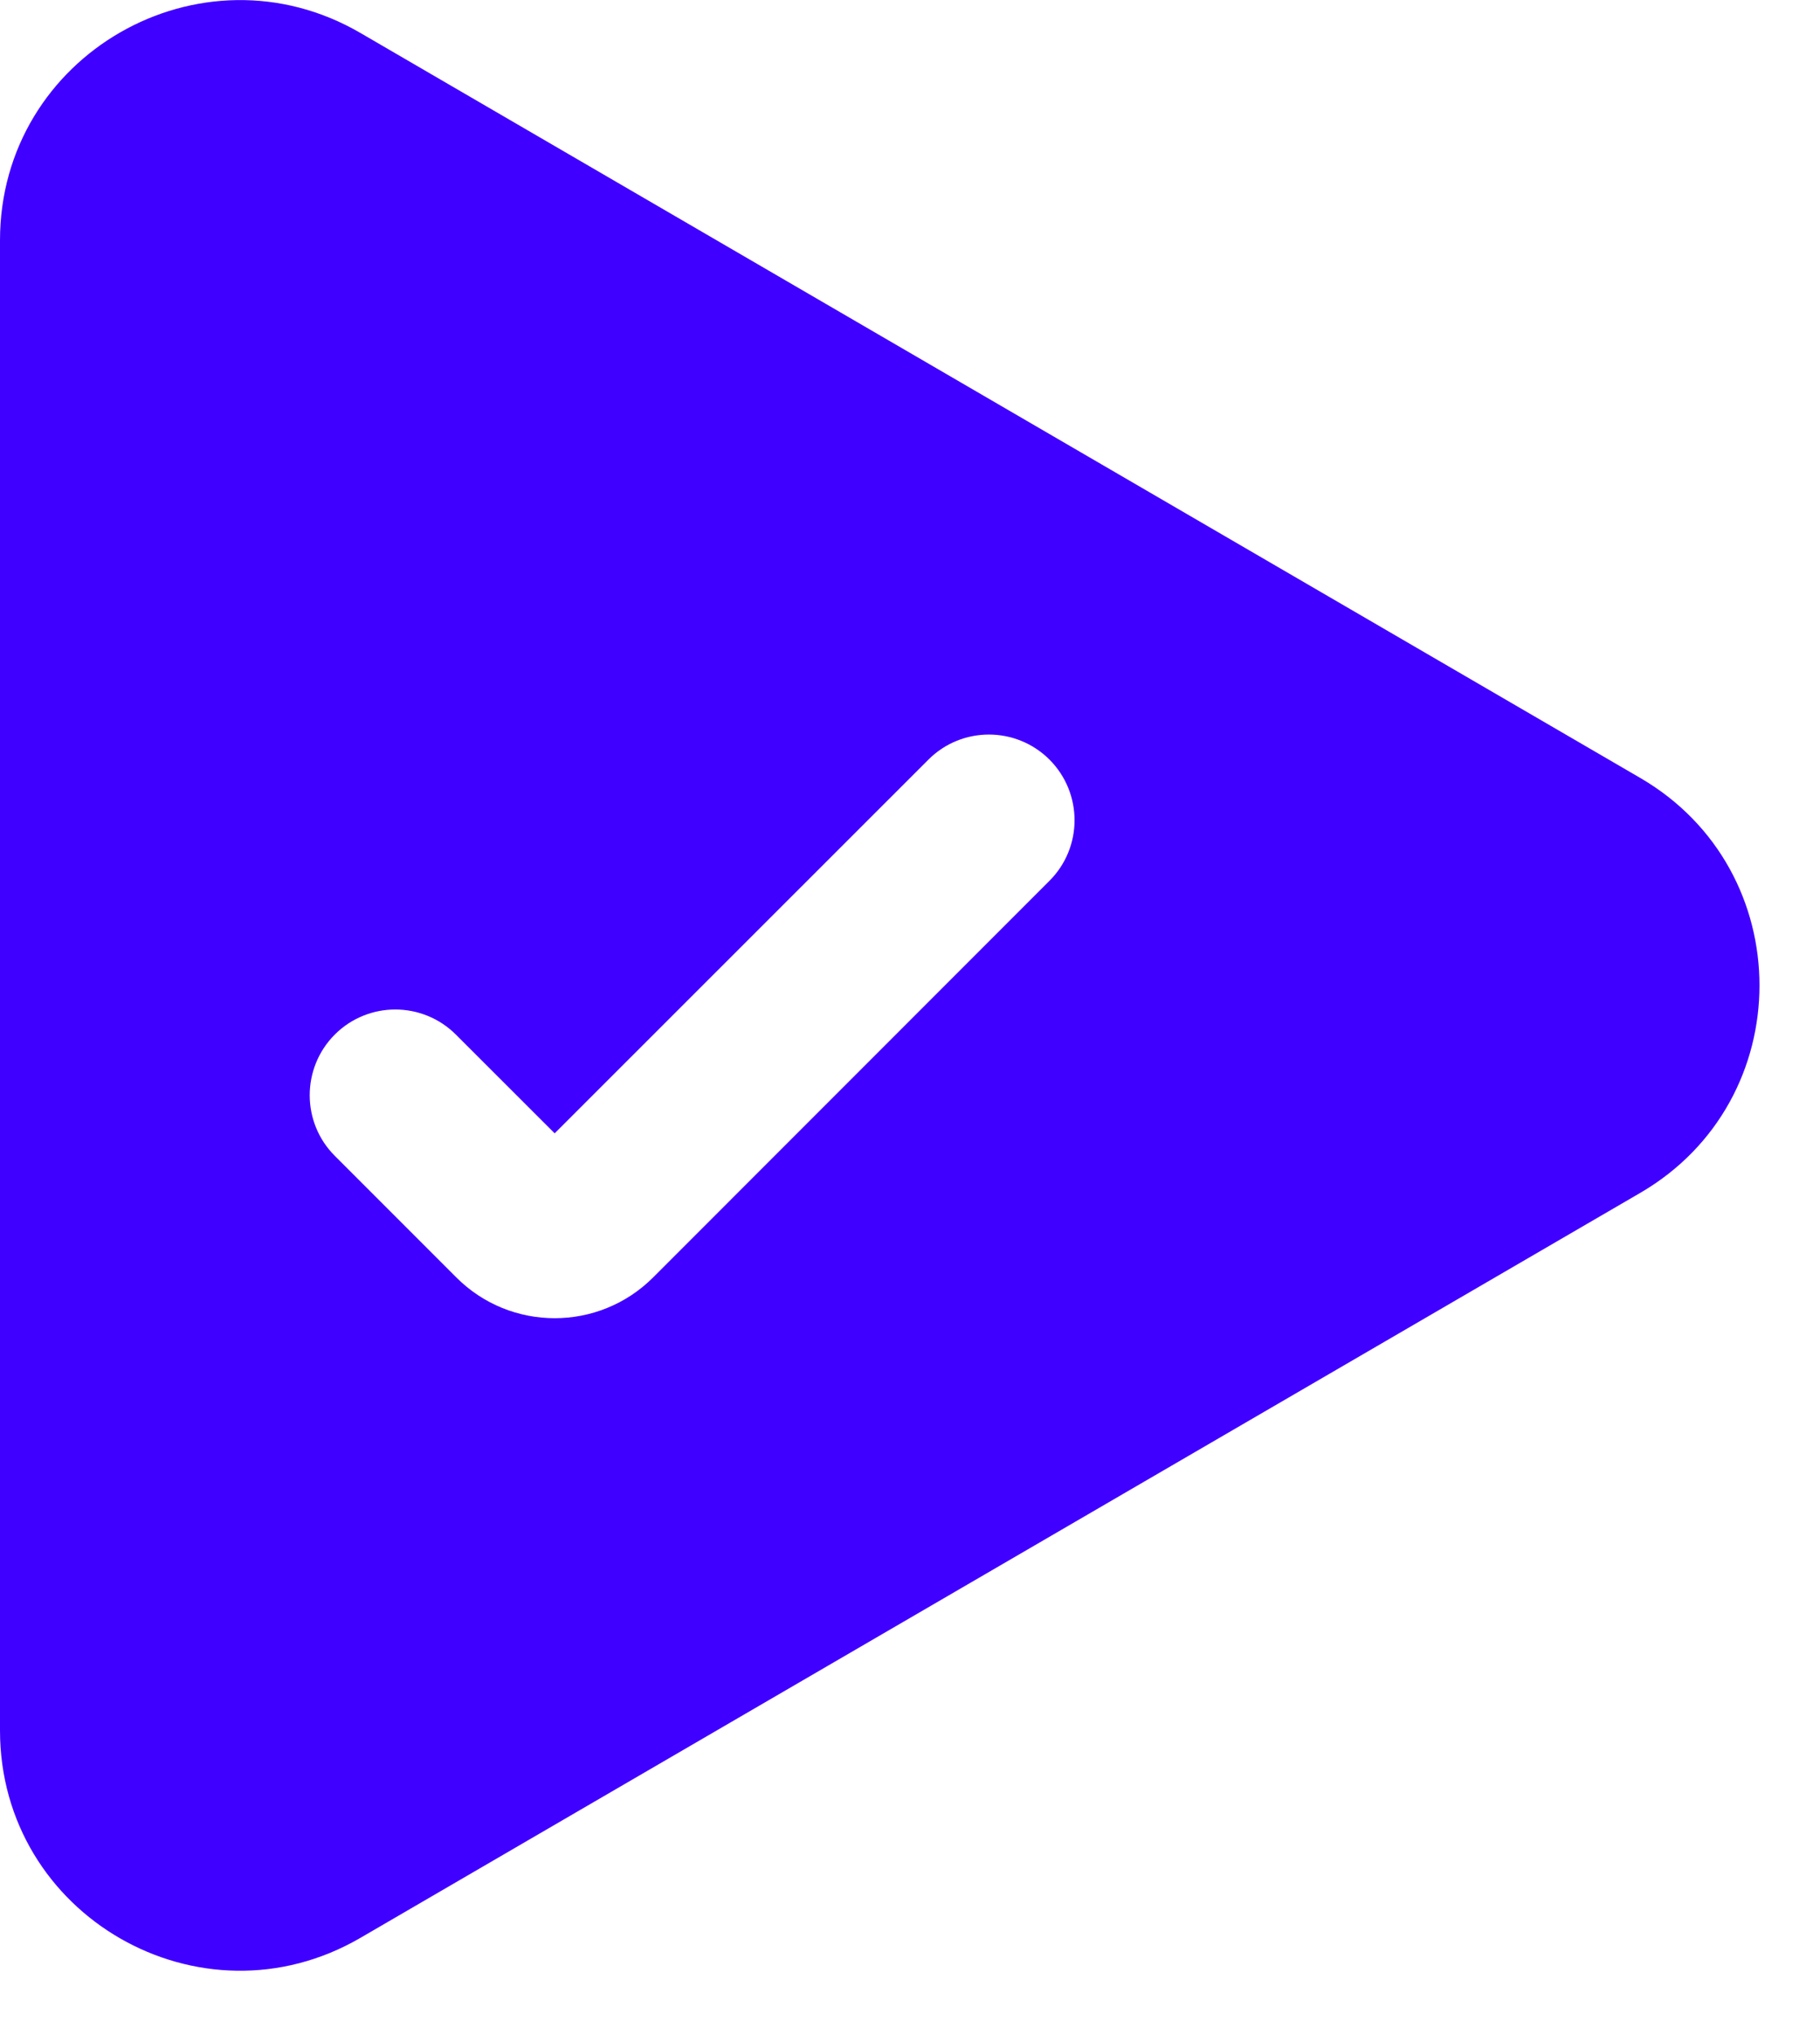 <svg preserveAspectRatio="none" width="100%" height="100%" overflow="visible" style="display: block;" viewBox="0 0 17 19" fill="none" xmlns="http://www.w3.org/2000/svg">
<path id="Subtract" d="M0 2.244C7.55392e-08 0.516 1.873 -0.561 3.367 0.308L15.321 7.263C16.806 8.127 16.806 10.273 15.321 11.137L3.367 18.092C1.873 18.961 -7.55392e-08 17.884 0 16.156V2.244ZM9.803 7.092C9.49 6.78 8.984 6.78 8.672 7.092L5.181 10.581L4.258 9.659C3.945 9.347 3.439 9.347 3.127 9.659C2.815 9.972 2.815 10.479 3.127 10.791L4.262 11.926C4.769 12.434 5.593 12.434 6.101 11.926L9.803 8.223C10.115 7.911 10.115 7.405 9.803 7.092Z" fill="#4000FF"/>
</svg>
